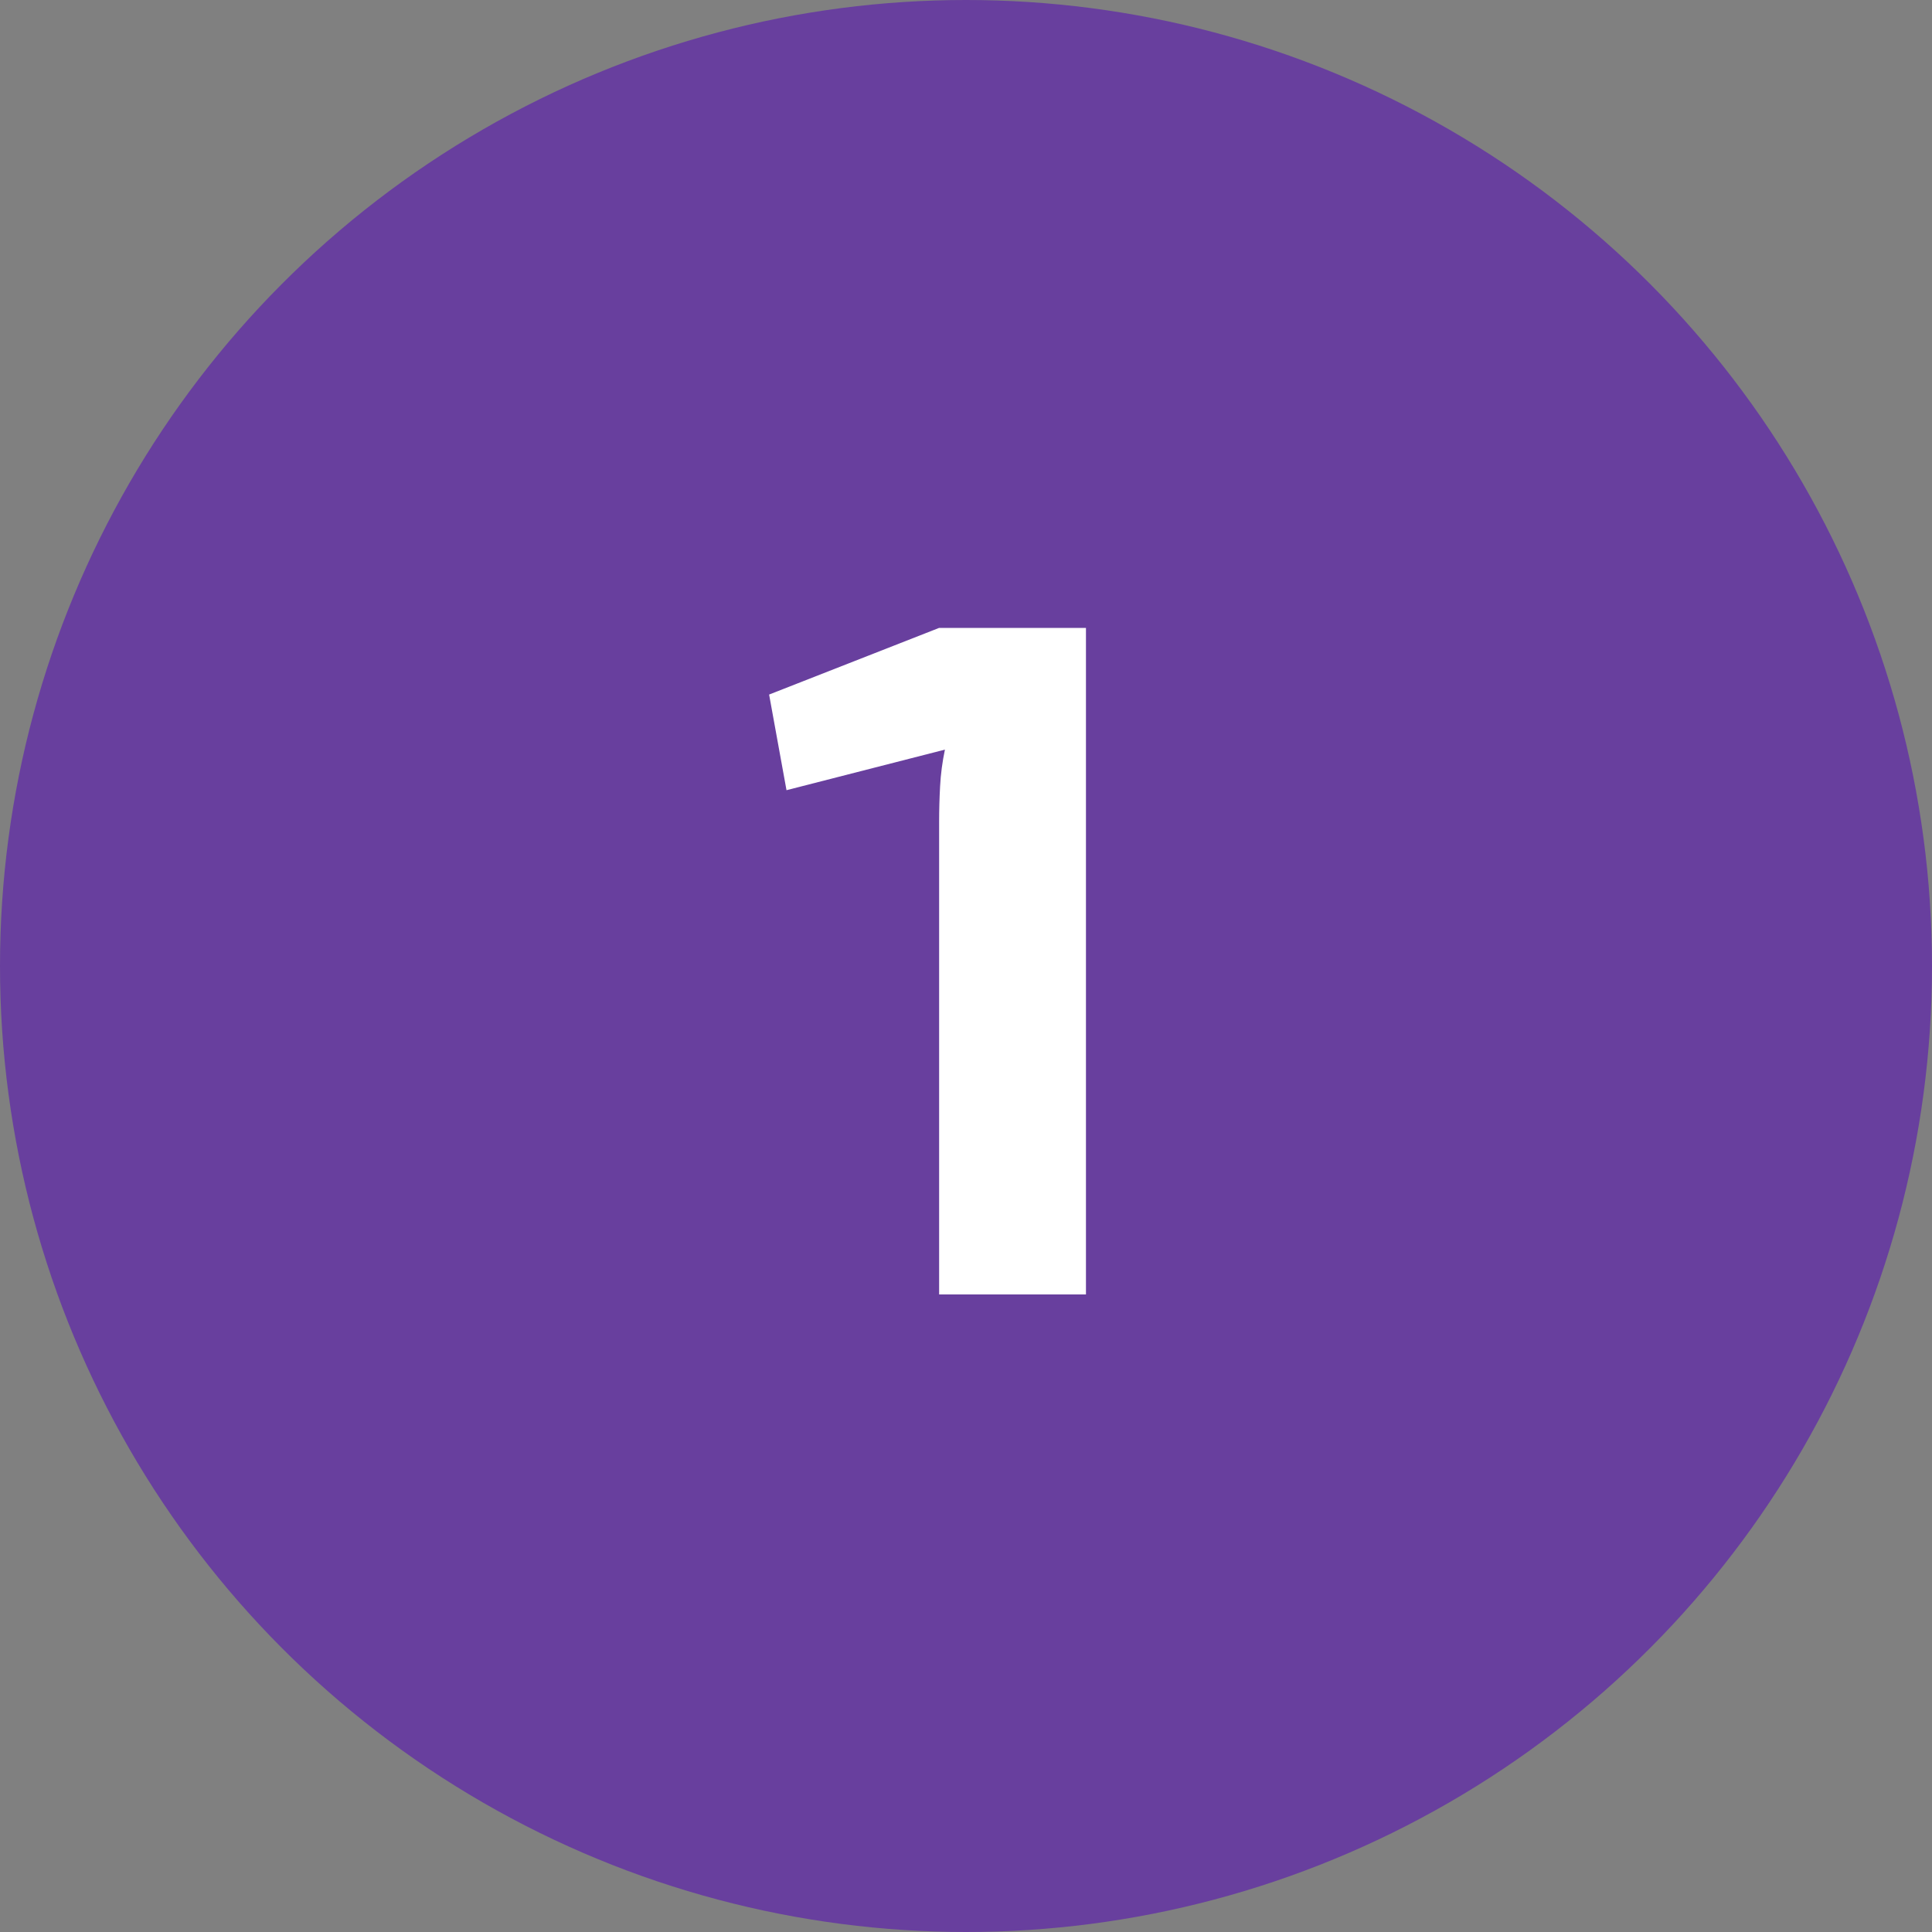 <?xml version="1.0" encoding="UTF-8"?> <svg xmlns="http://www.w3.org/2000/svg" width="100" height="100" viewBox="0 0 100 100" fill="none"><rect x="0" y="0" width="100" height="100" fill="#808080" stroke="none"/><g clip-path="url(#clip0_4779_124)"><circle cx="50" cy="50" r="50" fill="#683F9E"></circle><path d="M56.209 32.5V67H48.609V42.55C48.609 41.917 48.626 41.3 48.659 40.7C48.692 40.067 48.776 39.433 48.909 38.8L40.709 40.9L39.809 35.95L48.609 32.5H56.209Z" fill="white"></path></g><defs><clipPath id="clip0_4779_124"><rect width="100" height="100" fill="white"></rect></clipPath></defs></svg> 